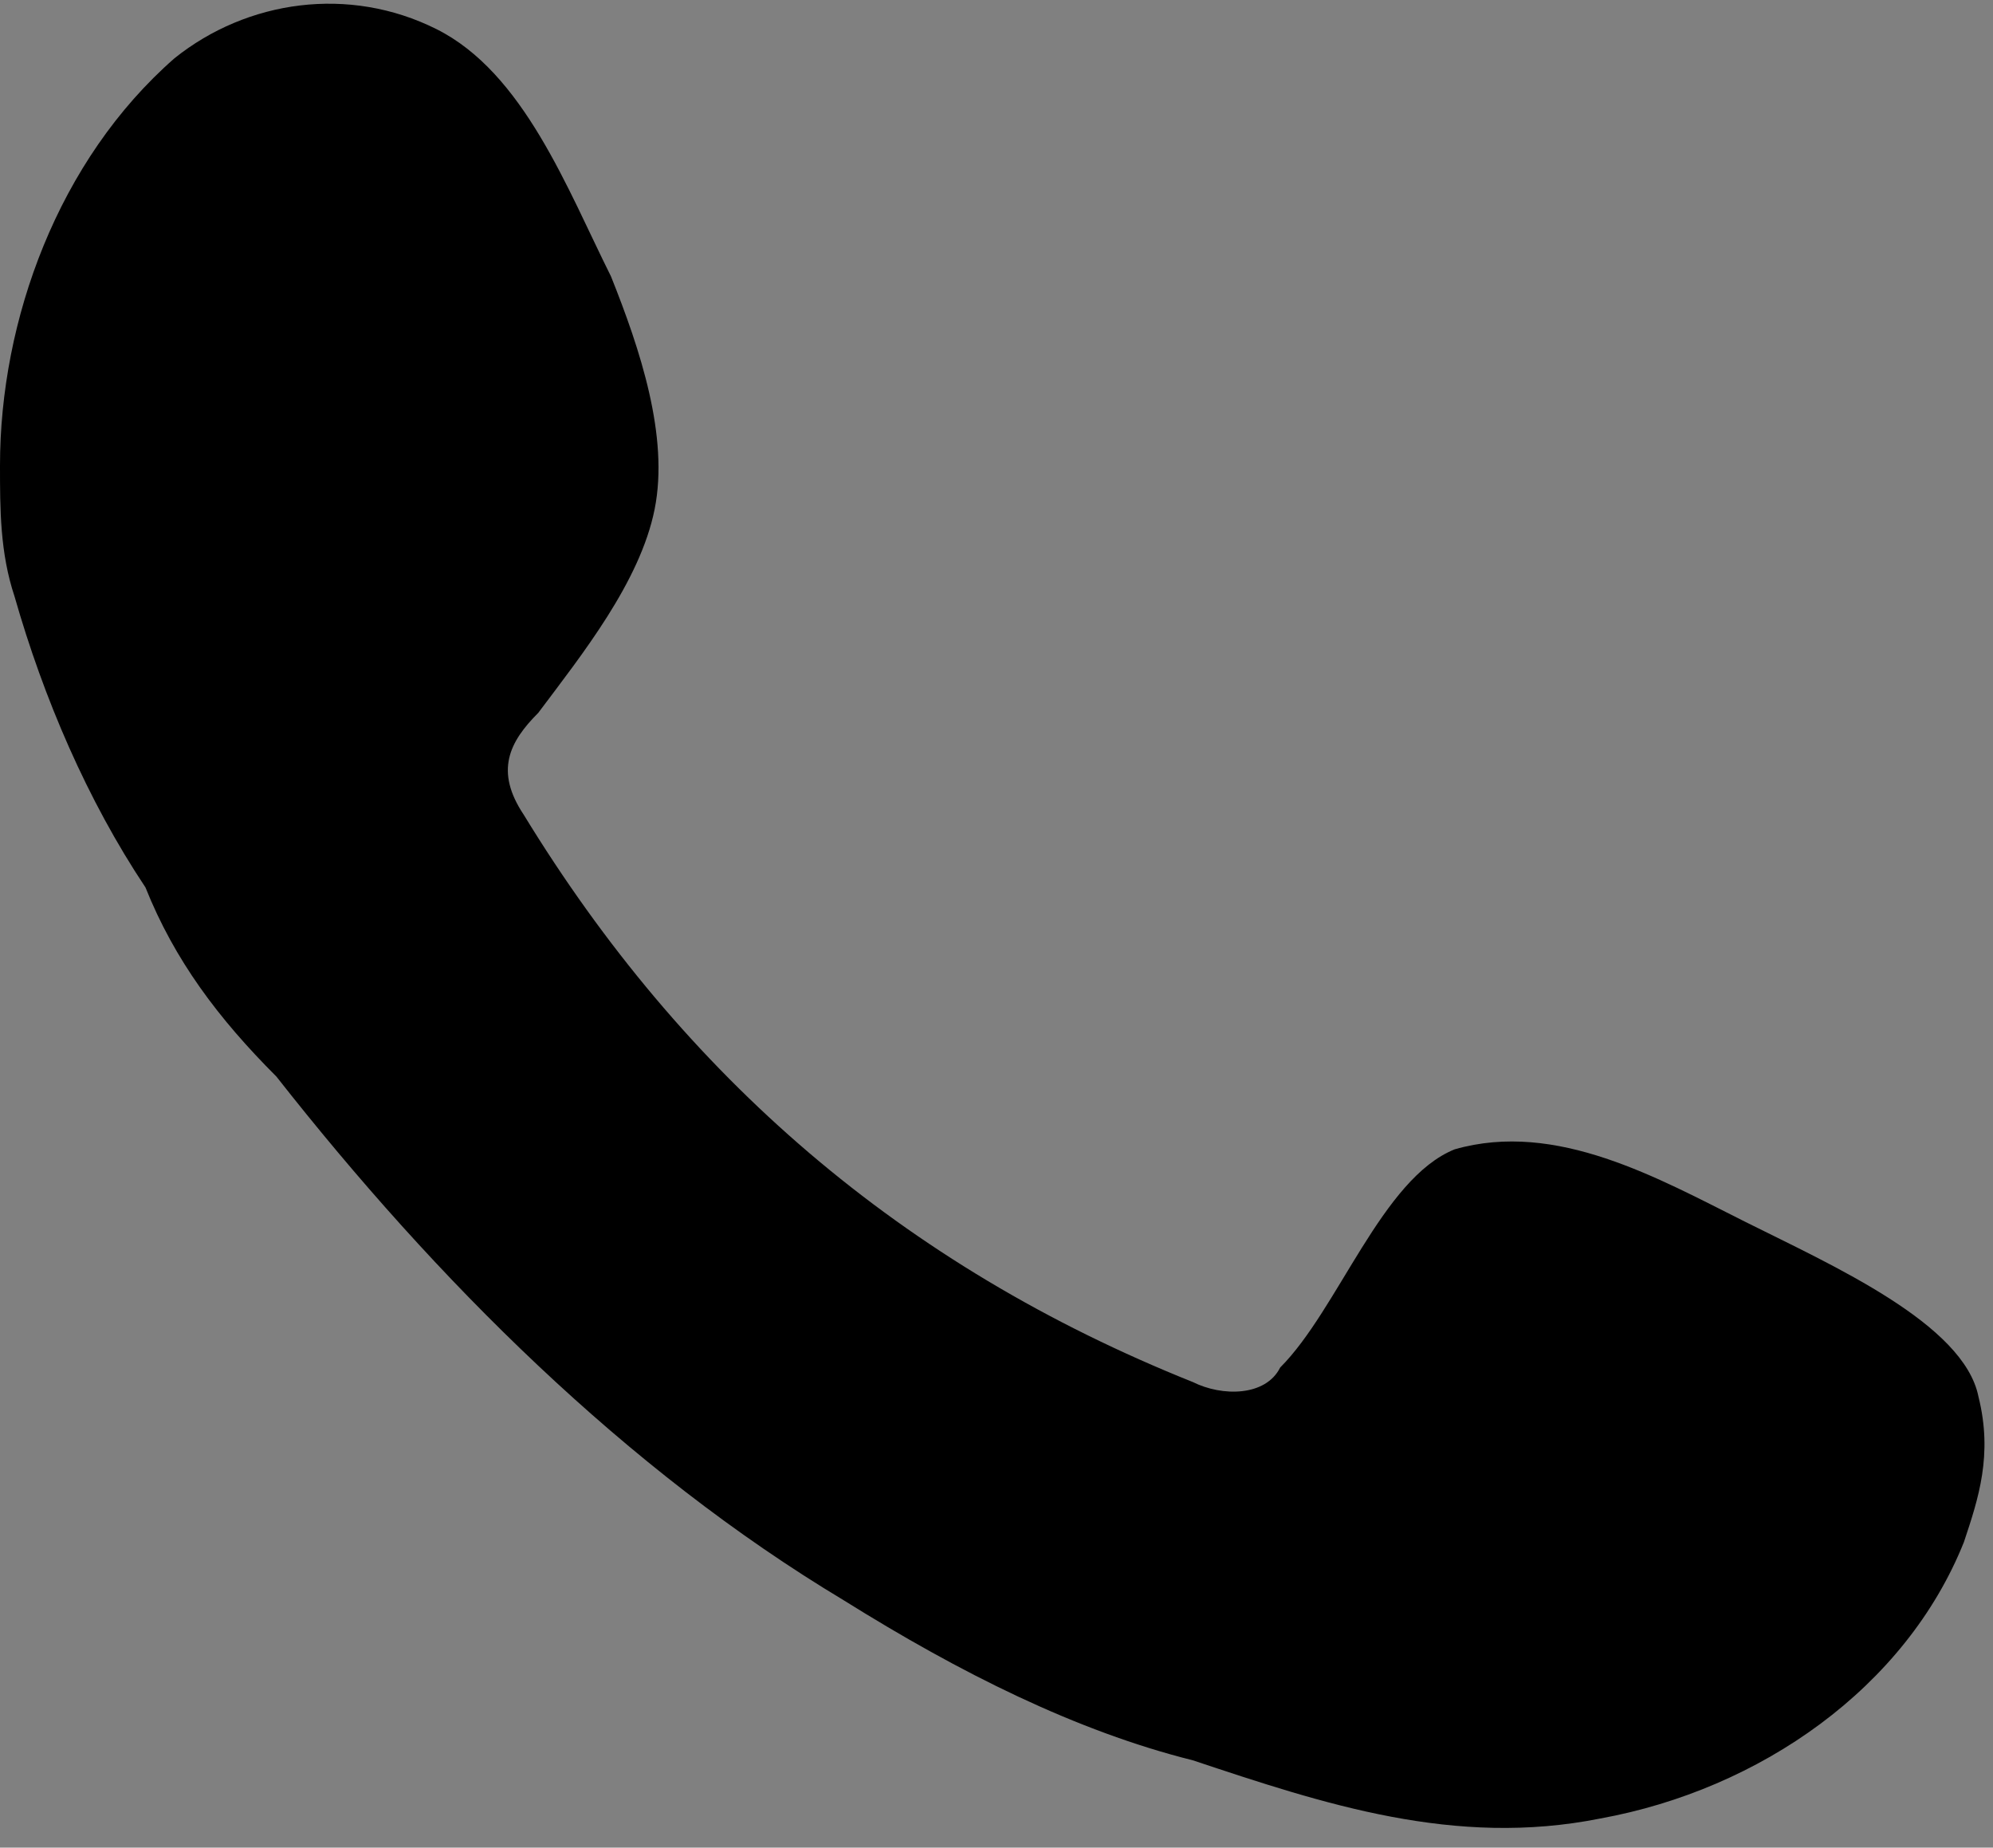 <?xml version="1.0" encoding="utf-8"?>
<!-- Generator: Adobe Illustrator 22.0.1, SVG Export Plug-In . SVG Version: 6.00 Build 0)  -->
<svg version="1.1" id="Capa_1" xmlns="http://www.w3.org/2000/svg" xmlns:xlink="http://www.w3.org/1999/xlink" x="0px" y="0px"
	 viewBox="0 0 13.7 12.7" style="enable-background:new 0 0 13.7 12.7;" xml:space="preserve">
<rect x="0" y="0" width="13.7" height="12.7" fill="#808080" stroke="none"/>
<style type="text/css">
	.st0{fill:#FFFFFF;}
	.st1{fill:#79B6DF;}
	.st2{fill-rule:evenodd;clip-rule:evenodd;}
</style>
<g>
	<g>
		<path class="st0" d="M875,270.6c0.5,5.5,3.3,8.2,8.9,8.9c0,2.1,0,4.1,0,6.3c-3.2,0-6.1-0.9-8.8-2.8c0,0.2,0,0.4,0,0.5
			c0,4.1,0,8.2,0,12.4c0,5.6-3.6,10.2-9,11.5c-6.6,1.6-13.4-2.9-14.4-9.6c-0.9-6.4,3.3-12.2,9.6-13.4c1.1-0.2,2.3-0.2,3.5-0.1
			c0,2.2,0,4.3,0,6.4c-0.7,0-1.5-0.1-2.2-0.1c-2.6,0.2-4.7,2.5-4.8,5.2c-0.1,2.6,1.9,5,4.5,5.4c3.4,0.5,6.3-1.9,6.3-5.4
			c0-8.2,0-16.4,0-24.6c0-0.2,0-0.4,0-0.6C870.8,270.6,872.9,270.6,875,270.6z"/>
	</g>
</g>
<g>
	<rect x="-27.5" y="26.8" class="st1" width="16.2" height="3.6"/>
	<rect x="-27.5" y="23.2" class="st0" width="16.2" height="3.6"/>
	<rect x="-27.5" y="19.7" class="st1" width="16.2" height="3.6"/>
</g>
<g>
	<g>
		<path class="st2" d="M12,8.4c-0.6-0.3-1.3-0.7-2-0.5C9.5,8.1,9.2,9,8.8,9.4C8.7,9.6,8.4,9.6,8.2,9.5c-2-0.8-3.5-2.1-4.6-3.9
			C3.4,5.3,3.5,5.1,3.7,4.9C4,4.5,4.4,4,4.5,3.5C4.6,3,4.4,2.4,4.2,1.9C3.9,1.3,3.6,0.5,3,0.2C2.4-0.1,1.7,0,1.2,0.4
			C0.4,1.1,0,2.2,0,3.2c0,0.3,0,0.6,0.1,0.9c0.2,0.7,0.5,1.4,0.9,2C1.2,6.6,1.5,7,1.9,7.4c1.1,1.4,2.4,2.7,3.9,3.6
			c0.8,0.5,1.6,0.9,2.4,1.1c0.9,0.3,1.8,0.6,2.8,0.4c1.1-0.2,2.1-0.9,2.5-1.9c0.1-0.3,0.2-0.6,0.1-1C13.5,9.1,12.6,8.7,12,8.4z"/>
	</g>
</g>
</svg>
